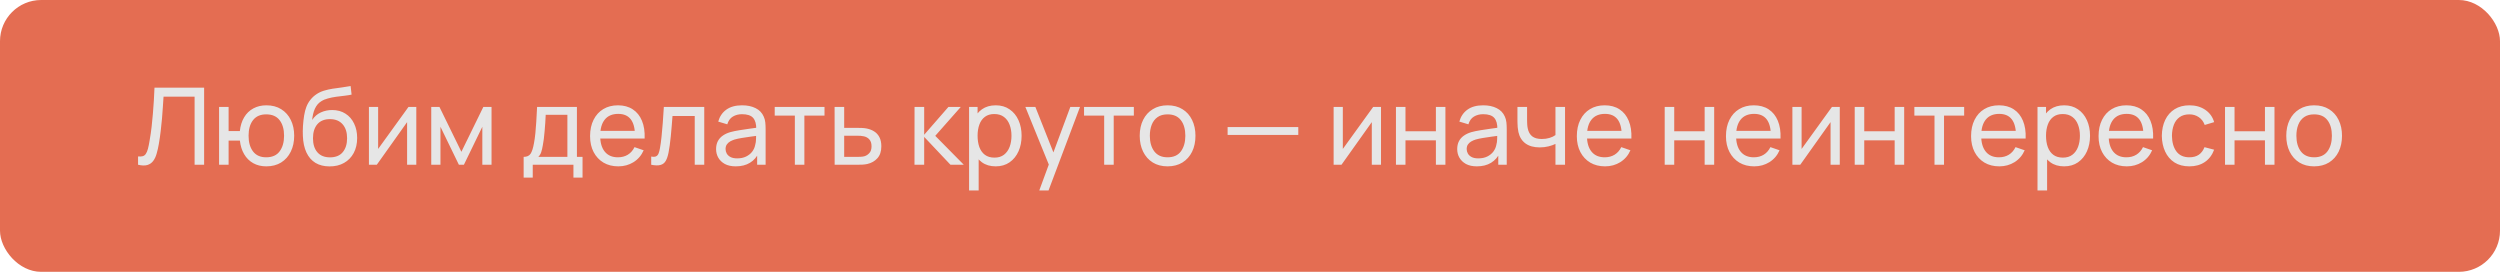 <?xml version="1.0" encoding="UTF-8"?> <svg xmlns="http://www.w3.org/2000/svg" width="607" height="66" viewBox="0 0 607 66" fill="none"><rect width="607" height="66" rx="10" fill="#E46D52"></rect><path d="M33.52 40V37.985C33.979 38.028 34.361 38.007 34.664 37.92C34.967 37.833 35.214 37.647 35.405 37.361C35.604 37.075 35.778 36.659 35.925 36.113C36.072 35.558 36.215 34.839 36.354 33.955C36.536 32.915 36.688 31.866 36.809 30.809C36.93 29.743 37.034 28.677 37.121 27.611C37.216 26.536 37.294 25.47 37.355 24.413C37.416 23.347 37.468 22.303 37.511 21.28H49.562V40H47.248V23.477H39.708C39.656 24.266 39.6 25.111 39.539 26.012C39.487 26.905 39.418 27.836 39.331 28.807C39.244 29.778 39.14 30.779 39.019 31.81C38.898 32.841 38.746 33.89 38.564 34.956C38.417 35.814 38.239 36.598 38.031 37.309C37.832 38.02 37.55 38.613 37.186 39.09C36.831 39.567 36.358 39.892 35.769 40.065C35.188 40.238 34.439 40.217 33.52 40ZM64.656 40.39C63.46 40.39 62.403 40.134 61.484 39.623C60.574 39.112 59.842 38.388 59.287 37.452C58.732 36.516 58.386 35.411 58.247 34.137H55.504V40H53.19V25.96H55.504V31.823H58.234C58.373 30.523 58.724 29.405 59.287 28.469C59.85 27.533 60.591 26.818 61.51 26.324C62.428 25.821 63.486 25.57 64.682 25.57C66.077 25.57 67.278 25.886 68.283 26.519C69.297 27.152 70.073 28.023 70.61 29.132C71.156 30.241 71.429 31.515 71.429 32.954C71.429 34.419 71.151 35.71 70.597 36.828C70.051 37.946 69.271 38.821 68.257 39.454C67.251 40.078 66.051 40.39 64.656 40.39ZM64.617 38.193C66.09 38.193 67.182 37.712 67.893 36.75C68.612 35.779 68.972 34.518 68.972 32.967C68.972 31.372 68.608 30.107 67.88 29.171C67.16 28.235 66.077 27.767 64.63 27.767C63.234 27.767 62.173 28.231 61.445 29.158C60.717 30.085 60.353 31.351 60.353 32.954C60.353 34.54 60.712 35.81 61.432 36.763C62.16 37.716 63.221 38.193 64.617 38.193ZM79.984 40.403C78.658 40.394 77.527 40.108 76.591 39.545C75.655 38.973 74.927 38.137 74.407 37.036C73.887 35.935 73.597 34.588 73.536 32.993C73.501 32.256 73.51 31.446 73.562 30.562C73.623 29.678 73.718 28.829 73.848 28.014C73.987 27.199 74.16 26.528 74.368 25.999C74.602 25.366 74.931 24.781 75.356 24.244C75.789 23.698 76.275 23.247 76.812 22.892C77.358 22.519 77.969 22.229 78.645 22.021C79.321 21.813 80.027 21.653 80.764 21.54C81.509 21.419 82.255 21.315 83 21.228C83.745 21.133 84.456 21.02 85.132 20.89L85.366 22.97C84.889 23.074 84.326 23.165 83.676 23.243C83.026 23.312 82.35 23.395 81.648 23.49C80.955 23.585 80.287 23.72 79.646 23.893C79.013 24.058 78.467 24.287 78.008 24.582C77.332 24.989 76.812 25.6 76.448 26.415C76.093 27.221 75.876 28.127 75.798 29.132C76.335 28.3 77.033 27.689 77.891 27.299C78.749 26.909 79.663 26.714 80.634 26.714C81.891 26.714 82.974 27.009 83.884 27.598C84.794 28.179 85.492 28.98 85.977 30.003C86.471 31.026 86.718 32.191 86.718 33.5C86.718 34.887 86.441 36.1 85.886 37.14C85.331 38.18 84.547 38.986 83.533 39.558C82.528 40.13 81.345 40.412 79.984 40.403ZM80.127 38.206C81.488 38.206 82.519 37.786 83.221 36.945C83.923 36.096 84.274 34.969 84.274 33.565C84.274 32.126 83.91 30.995 83.182 30.172C82.454 29.34 81.431 28.924 80.114 28.924C78.779 28.924 77.757 29.34 77.046 30.172C76.344 30.995 75.993 32.126 75.993 33.565C75.993 35.012 76.348 36.148 77.059 36.971C77.77 37.794 78.792 38.206 80.127 38.206ZM101.08 25.96V40H98.844V29.652L91.486 40H89.575V25.96H91.811V36.165L99.182 25.96H101.08ZM104.707 40V25.96H106.696L112.026 36.854L117.356 25.96H119.345V40H117.109V30.783L112.637 40H111.415L106.943 30.783V40H104.707ZM127.141 43.12V38.089C127.93 38.089 128.493 37.833 128.831 37.322C129.169 36.802 129.442 35.948 129.65 34.761C129.789 34.016 129.902 33.218 129.988 32.369C130.075 31.52 130.149 30.575 130.209 29.535C130.279 28.486 130.344 27.295 130.404 25.96H140.076V38.089H141.441V43.12H139.231V40H129.351V43.12H127.141ZM130.703 38.089H137.762V27.871H132.497C132.471 28.486 132.437 29.132 132.393 29.808C132.35 30.475 132.298 31.143 132.237 31.81C132.185 32.477 132.12 33.11 132.042 33.708C131.973 34.297 131.891 34.826 131.795 35.294C131.683 35.944 131.553 36.494 131.405 36.945C131.258 37.396 131.024 37.777 130.703 38.089ZM150.134 40.39C148.756 40.39 147.552 40.087 146.52 39.48C145.498 38.865 144.7 38.011 144.128 36.919C143.556 35.818 143.27 34.536 143.27 33.071C143.27 31.537 143.552 30.211 144.115 29.093C144.679 27.966 145.463 27.1 146.468 26.493C147.482 25.878 148.67 25.57 150.03 25.57C151.443 25.57 152.643 25.895 153.631 26.545C154.628 27.195 155.373 28.122 155.867 29.327C156.37 30.532 156.587 31.966 156.517 33.63H154.177V32.798C154.151 31.073 153.8 29.786 153.124 28.937C152.448 28.079 151.443 27.65 150.108 27.65C148.678 27.65 147.591 28.109 146.845 29.028C146.1 29.947 145.727 31.264 145.727 32.98C145.727 34.635 146.1 35.918 146.845 36.828C147.591 37.738 148.652 38.193 150.03 38.193C150.958 38.193 151.764 37.981 152.448 37.556C153.133 37.131 153.67 36.52 154.06 35.723L156.283 36.49C155.737 37.729 154.914 38.691 153.813 39.376C152.721 40.052 151.495 40.39 150.134 40.39ZM144.947 33.63V31.771H155.321V33.63H144.947ZM158.112 40V38.011C158.632 38.106 159.026 38.089 159.295 37.959C159.572 37.82 159.776 37.582 159.906 37.244C160.044 36.897 160.157 36.464 160.244 35.944C160.391 35.121 160.517 34.202 160.621 33.188C160.733 32.174 160.833 31.065 160.92 29.86C161.015 28.647 161.102 27.347 161.18 25.96H170.995V40H168.681V28.157H163.286C163.234 28.954 163.169 29.773 163.091 30.614C163.021 31.455 162.948 32.274 162.87 33.071C162.792 33.86 162.705 34.596 162.61 35.281C162.523 35.957 162.428 36.542 162.324 37.036C162.159 37.885 161.929 38.566 161.635 39.077C161.34 39.58 160.915 39.905 160.361 40.052C159.806 40.208 159.056 40.191 158.112 40ZM178.637 40.39C177.589 40.39 176.709 40.199 175.998 39.818C175.296 39.428 174.763 38.917 174.399 38.284C174.044 37.651 173.866 36.958 173.866 36.204C173.866 35.467 174.005 34.83 174.282 34.293C174.568 33.747 174.967 33.296 175.478 32.941C175.99 32.577 176.601 32.291 177.311 32.083C177.979 31.901 178.724 31.745 179.547 31.615C180.379 31.476 181.22 31.351 182.069 31.238C182.919 31.125 183.712 31.017 184.448 30.913L183.616 31.394C183.642 30.146 183.391 29.223 182.862 28.625C182.342 28.027 181.441 27.728 180.158 27.728C179.309 27.728 178.564 27.923 177.922 28.313C177.29 28.694 176.843 29.318 176.583 30.185L174.386 29.522C174.724 28.291 175.379 27.325 176.349 26.623C177.32 25.921 178.598 25.57 180.184 25.57C181.458 25.57 182.55 25.8 183.46 26.259C184.379 26.71 185.038 27.394 185.436 28.313C185.636 28.746 185.761 29.219 185.813 29.73C185.865 30.233 185.891 30.761 185.891 31.316V40H183.837V36.633L184.318 36.945C183.79 38.08 183.049 38.938 182.095 39.519C181.151 40.1 179.998 40.39 178.637 40.39ZM178.988 38.453C179.82 38.453 180.54 38.306 181.146 38.011C181.762 37.708 182.256 37.313 182.628 36.828C183.001 36.334 183.244 35.797 183.356 35.216C183.486 34.783 183.556 34.302 183.564 33.773C183.582 33.236 183.59 32.824 183.59 32.538L184.396 32.889C183.642 32.993 182.901 33.093 182.173 33.188C181.445 33.283 180.756 33.387 180.106 33.5C179.456 33.604 178.871 33.73 178.351 33.877C177.97 33.998 177.61 34.154 177.272 34.345C176.943 34.536 176.674 34.783 176.466 35.086C176.267 35.381 176.167 35.749 176.167 36.191C176.167 36.572 176.263 36.936 176.453 37.283C176.653 37.63 176.956 37.911 177.363 38.128C177.779 38.345 178.321 38.453 178.988 38.453ZM192.989 40V28.066H188.101V25.96H200.191V28.066H195.303V40H192.989ZM202.652 40L202.639 25.96H204.966V31.043H207.995C208.402 31.043 208.818 31.052 209.243 31.069C209.668 31.086 210.036 31.125 210.348 31.186C211.076 31.325 211.713 31.567 212.259 31.914C212.805 32.261 213.23 32.733 213.533 33.331C213.836 33.92 213.988 34.653 213.988 35.528C213.988 36.741 213.672 37.703 213.039 38.414C212.415 39.116 211.596 39.584 210.582 39.818C210.235 39.896 209.837 39.948 209.386 39.974C208.944 39.991 208.524 40 208.125 40H202.652ZM204.966 38.089H208.164C208.424 38.089 208.714 38.08 209.035 38.063C209.356 38.046 209.642 38.002 209.893 37.933C210.335 37.803 210.729 37.547 211.076 37.166C211.431 36.785 211.609 36.239 211.609 35.528C211.609 34.809 211.436 34.254 211.089 33.864C210.751 33.474 210.305 33.218 209.75 33.097C209.499 33.036 209.234 32.997 208.957 32.98C208.68 32.963 208.415 32.954 208.164 32.954H204.966V38.089ZM222.037 40L222.05 25.96H224.39V32.72L230.279 25.96H233.282L227.081 32.98L234.01 40H230.773L224.39 33.24V40H222.037ZM241.752 40.39C240.435 40.39 239.326 40.065 238.424 39.415C237.523 38.756 236.838 37.868 236.37 36.75C235.911 35.623 235.681 34.362 235.681 32.967C235.681 31.554 235.911 30.289 236.37 29.171C236.838 28.053 237.523 27.173 238.424 26.532C239.334 25.891 240.448 25.57 241.765 25.57C243.065 25.57 244.183 25.895 245.119 26.545C246.064 27.186 246.788 28.066 247.29 29.184C247.793 30.302 248.044 31.563 248.044 32.967C248.044 34.371 247.793 35.632 247.29 36.75C246.788 37.868 246.064 38.756 245.119 39.415C244.183 40.065 243.061 40.39 241.752 40.39ZM235.291 46.24V25.96H237.358V36.295H237.618V46.24H235.291ZM241.466 38.271C242.394 38.271 243.161 38.037 243.767 37.569C244.374 37.101 244.829 36.468 245.132 35.671C245.436 34.865 245.587 33.964 245.587 32.967C245.587 31.979 245.436 31.086 245.132 30.289C244.838 29.492 244.378 28.859 243.754 28.391C243.139 27.923 242.355 27.689 241.401 27.689C240.491 27.689 239.737 27.914 239.139 28.365C238.541 28.807 238.095 29.427 237.8 30.224C237.506 31.013 237.358 31.927 237.358 32.967C237.358 33.99 237.501 34.904 237.787 35.71C238.082 36.507 238.533 37.136 239.139 37.595C239.746 38.046 240.522 38.271 241.466 38.271ZM252.336 46.24L255.053 38.856L255.092 41.04L248.956 25.96H251.387L256.197 38.089H255.365L259.876 25.96H262.229L254.585 46.24H252.336ZM268.095 40V28.066H263.207V25.96H275.297V28.066H270.409V40H268.095ZM283.484 40.39C282.088 40.39 280.884 40.074 279.87 39.441C278.864 38.808 278.089 37.933 277.543 36.815C276.997 35.697 276.724 34.414 276.724 32.967C276.724 31.494 277.001 30.202 277.556 29.093C278.11 27.984 278.895 27.121 279.909 26.506C280.923 25.882 282.114 25.57 283.484 25.57C284.888 25.57 286.097 25.886 287.111 26.519C288.125 27.143 288.9 28.014 289.438 29.132C289.984 30.241 290.257 31.52 290.257 32.967C290.257 34.432 289.984 35.723 289.438 36.841C288.892 37.95 288.112 38.821 287.098 39.454C286.084 40.078 284.879 40.39 283.484 40.39ZM283.484 38.193C284.94 38.193 286.023 37.708 286.734 36.737C287.444 35.766 287.8 34.51 287.8 32.967C287.8 31.381 287.44 30.12 286.721 29.184C286.001 28.239 284.922 27.767 283.484 27.767C282.504 27.767 281.698 27.988 281.066 28.43C280.433 28.872 279.961 29.483 279.649 30.263C279.337 31.043 279.181 31.944 279.181 32.967C279.181 34.544 279.545 35.81 280.273 36.763C281.001 37.716 282.071 38.193 283.484 38.193ZM298.064 32.759V30.848H315.224V32.759H298.064ZM335.308 25.96V40H333.072V29.652L325.714 40H323.803V25.96H326.039V36.165L333.41 25.96H335.308ZM338.936 40V25.96H341.25V31.875H348.634V25.96H350.948V40H348.634V34.072H341.25V40H338.936ZM358.581 40.39C357.532 40.39 356.652 40.199 355.942 39.818C355.24 39.428 354.707 38.917 354.343 38.284C353.987 37.651 353.81 36.958 353.81 36.204C353.81 35.467 353.948 34.83 354.226 34.293C354.512 33.747 354.91 33.296 355.422 32.941C355.933 32.577 356.544 32.291 357.255 32.083C357.922 31.901 358.667 31.745 359.491 31.615C360.323 31.476 361.163 31.351 362.013 31.238C362.862 31.125 363.655 31.017 364.392 30.913L363.56 31.394C363.586 30.146 363.334 29.223 362.806 28.625C362.286 28.027 361.384 27.728 360.102 27.728C359.252 27.728 358.507 27.923 357.866 28.313C357.233 28.694 356.787 29.318 356.527 30.185L354.33 29.522C354.668 28.291 355.322 27.325 356.293 26.623C357.263 25.921 358.542 25.57 360.128 25.57C361.402 25.57 362.494 25.8 363.404 26.259C364.322 26.71 364.981 27.394 365.38 28.313C365.579 28.746 365.705 29.219 365.757 29.73C365.809 30.233 365.835 30.761 365.835 31.316V40H363.781V36.633L364.262 36.945C363.733 38.08 362.992 38.938 362.039 39.519C361.094 40.1 359.941 40.39 358.581 40.39ZM358.932 38.453C359.764 38.453 360.483 38.306 361.09 38.011C361.705 37.708 362.199 37.313 362.572 36.828C362.944 36.334 363.187 35.797 363.3 35.216C363.43 34.783 363.499 34.302 363.508 33.773C363.525 33.236 363.534 32.824 363.534 32.538L364.34 32.889C363.586 32.993 362.845 33.093 362.117 33.188C361.389 33.283 360.7 33.387 360.05 33.5C359.4 33.604 358.815 33.73 358.295 33.877C357.913 33.998 357.554 34.154 357.216 34.345C356.886 34.536 356.618 34.783 356.41 35.086C356.21 35.381 356.111 35.749 356.111 36.191C356.111 36.572 356.206 36.936 356.397 37.283C356.596 37.63 356.899 37.911 357.307 38.128C357.723 38.345 358.264 38.453 358.932 38.453ZM377.665 40V34.943C377.197 35.177 376.629 35.376 375.962 35.541C375.303 35.706 374.597 35.788 373.843 35.788C372.413 35.788 371.26 35.467 370.385 34.826C369.509 34.185 368.937 33.262 368.669 32.057C368.591 31.693 368.534 31.316 368.5 30.926C368.474 30.536 368.456 30.181 368.448 29.86C368.439 29.539 368.435 29.305 368.435 29.158V25.96H370.775V29.158C370.775 29.409 370.783 29.721 370.801 30.094C370.818 30.458 370.861 30.813 370.931 31.16C371.104 32.018 371.464 32.664 372.01 33.097C372.564 33.53 373.344 33.747 374.35 33.747C375.026 33.747 375.65 33.66 376.222 33.487C376.794 33.314 377.275 33.084 377.665 32.798V25.96H379.992V40H377.665ZM389.72 40.39C388.342 40.39 387.138 40.087 386.106 39.48C385.084 38.865 384.286 38.011 383.714 36.919C383.142 35.818 382.856 34.536 382.856 33.071C382.856 31.537 383.138 30.211 383.701 29.093C384.265 27.966 385.049 27.1 386.054 26.493C387.068 25.878 388.256 25.57 389.616 25.57C391.029 25.57 392.229 25.895 393.217 26.545C394.214 27.195 394.959 28.122 395.453 29.327C395.956 30.532 396.173 31.966 396.103 33.63H393.763V32.798C393.737 31.073 393.386 29.786 392.71 28.937C392.034 28.079 391.029 27.65 389.694 27.65C388.264 27.65 387.177 28.109 386.431 29.028C385.686 29.947 385.313 31.264 385.313 32.98C385.313 34.635 385.686 35.918 386.431 36.828C387.177 37.738 388.238 38.193 389.616 38.193C390.544 38.193 391.35 37.981 392.034 37.556C392.719 37.131 393.256 36.52 393.646 35.723L395.869 36.49C395.323 37.729 394.5 38.691 393.399 39.376C392.307 40.052 391.081 40.39 389.72 40.39ZM384.533 33.63V31.771H394.907V33.63H384.533ZM404.19 40V25.96H406.504V31.875H413.888V25.96H416.202V40H413.888V34.072H406.504V40H404.19ZM425.927 40.39C424.549 40.39 423.345 40.087 422.313 39.48C421.291 38.865 420.493 38.011 419.921 36.919C419.349 35.818 419.063 34.536 419.063 33.071C419.063 31.537 419.345 30.211 419.908 29.093C420.472 27.966 421.256 27.1 422.261 26.493C423.275 25.878 424.463 25.57 425.823 25.57C427.236 25.57 428.436 25.895 429.424 26.545C430.421 27.195 431.166 28.122 431.66 29.327C432.163 30.532 432.38 31.966 432.31 33.63H429.97V32.798C429.944 31.073 429.593 29.786 428.917 28.937C428.241 28.079 427.236 27.65 425.901 27.65C424.471 27.65 423.384 28.109 422.638 29.028C421.893 29.947 421.52 31.264 421.52 32.98C421.52 34.635 421.893 35.918 422.638 36.828C423.384 37.738 424.445 38.193 425.823 38.193C426.751 38.193 427.557 37.981 428.241 37.556C428.926 37.131 429.463 36.52 429.853 35.723L432.076 36.49C431.53 37.729 430.707 38.691 429.606 39.376C428.514 40.052 427.288 40.39 425.927 40.39ZM420.74 33.63V31.771H431.114V33.63H420.74ZM446.697 25.96V40H444.461V29.652L437.103 40H435.192V25.96H437.428V36.165L444.799 25.96H446.697ZM450.325 40V25.96H452.639V31.875H460.023V25.96H462.337V40H460.023V34.072H452.639V40H450.325ZM469.696 40V28.066H464.808V25.96H476.898V28.066H472.01V40H469.696ZM485.443 40.39C484.065 40.39 482.86 40.087 481.829 39.48C480.806 38.865 480.009 38.011 479.437 36.919C478.865 35.818 478.579 34.536 478.579 33.071C478.579 31.537 478.861 30.211 479.424 29.093C479.987 27.966 480.772 27.1 481.777 26.493C482.791 25.878 483.978 25.57 485.339 25.57C486.752 25.57 487.952 25.895 488.94 26.545C489.937 27.195 490.682 28.122 491.176 29.327C491.679 30.532 491.895 31.966 491.826 33.63H489.486V32.798C489.46 31.073 489.109 29.786 488.433 28.937C487.757 28.079 486.752 27.65 485.417 27.65C483.987 27.65 482.899 28.109 482.154 29.028C481.409 29.947 481.036 31.264 481.036 32.98C481.036 34.635 481.409 35.918 482.154 36.828C482.899 37.738 483.961 38.193 485.339 38.193C486.266 38.193 487.072 37.981 487.757 37.556C488.442 37.131 488.979 36.52 489.369 35.723L491.592 36.49C491.046 37.729 490.223 38.691 489.122 39.376C488.03 40.052 486.804 40.39 485.443 40.39ZM480.256 33.63V31.771H490.63V33.63H480.256ZM501.168 40.39C499.851 40.39 498.742 40.065 497.84 39.415C496.939 38.756 496.254 37.868 495.786 36.75C495.327 35.623 495.097 34.362 495.097 32.967C495.097 31.554 495.327 30.289 495.786 29.171C496.254 28.053 496.939 27.173 497.84 26.532C498.75 25.891 499.864 25.57 501.181 25.57C502.481 25.57 503.599 25.895 504.535 26.545C505.48 27.186 506.204 28.066 506.706 29.184C507.209 30.302 507.46 31.563 507.46 32.967C507.46 34.371 507.209 35.632 506.706 36.75C506.204 37.868 505.48 38.756 504.535 39.415C503.599 40.065 502.477 40.39 501.168 40.39ZM494.707 46.24V25.96H496.774V36.295H497.034V46.24H494.707ZM500.882 38.271C501.81 38.271 502.577 38.037 503.183 37.569C503.79 37.101 504.245 36.468 504.548 35.671C504.852 34.865 505.003 33.964 505.003 32.967C505.003 31.979 504.852 31.086 504.548 30.289C504.254 29.492 503.794 28.859 503.17 28.391C502.555 27.923 501.771 27.689 500.817 27.689C499.907 27.689 499.153 27.914 498.555 28.365C497.957 28.807 497.511 29.427 497.216 30.224C496.922 31.013 496.774 31.927 496.774 32.967C496.774 33.99 496.917 34.904 497.203 35.71C497.498 36.507 497.949 37.136 498.555 37.595C499.162 38.046 499.938 38.271 500.882 38.271ZM516.394 40.39C515.016 40.39 513.812 40.087 512.78 39.48C511.758 38.865 510.96 38.011 510.388 36.919C509.816 35.818 509.53 34.536 509.53 33.071C509.53 31.537 509.812 30.211 510.375 29.093C510.939 27.966 511.723 27.1 512.728 26.493C513.742 25.878 514.93 25.57 516.29 25.57C517.703 25.57 518.903 25.895 519.891 26.545C520.888 27.195 521.633 28.122 522.127 29.327C522.63 30.532 522.847 31.966 522.777 33.63H520.437V32.798C520.411 31.073 520.06 29.786 519.384 28.937C518.708 28.079 517.703 27.65 516.368 27.65C514.938 27.65 513.851 28.109 513.105 29.028C512.36 29.947 511.987 31.264 511.987 32.98C511.987 34.635 512.36 35.918 513.105 36.828C513.851 37.738 514.912 38.193 516.29 38.193C517.218 38.193 518.024 37.981 518.708 37.556C519.393 37.131 519.93 36.52 520.32 35.723L522.543 36.49C521.997 37.729 521.174 38.691 520.073 39.376C518.981 40.052 517.755 40.39 516.394 40.39ZM511.207 33.63V31.771H521.581V33.63H511.207ZM531.587 40.39C530.165 40.39 528.956 40.074 527.96 39.441C526.972 38.8 526.218 37.92 525.698 36.802C525.178 35.684 524.909 34.41 524.892 32.98C524.909 31.515 525.182 30.228 525.711 29.119C526.248 28.001 527.015 27.13 528.012 26.506C529.008 25.882 530.209 25.57 531.613 25.57C533.095 25.57 534.369 25.934 535.435 26.662C536.509 27.39 537.229 28.387 537.593 29.652L535.305 30.341C535.01 29.526 534.529 28.894 533.862 28.443C533.203 27.992 532.445 27.767 531.587 27.767C530.625 27.767 529.832 27.992 529.208 28.443C528.584 28.885 528.12 29.5 527.817 30.289C527.513 31.069 527.357 31.966 527.349 32.98C527.366 34.54 527.726 35.801 528.428 36.763C529.138 37.716 530.191 38.193 531.587 38.193C532.505 38.193 533.268 37.985 533.875 37.569C534.481 37.144 534.941 36.533 535.253 35.736L537.593 36.347C537.107 37.656 536.349 38.657 535.318 39.35C534.286 40.043 533.043 40.39 531.587 40.39ZM540.233 40V25.96H542.547V31.875H549.931V25.96H552.245V40H549.931V34.072H542.547V40H540.233ZM561.866 40.39C560.471 40.39 559.266 40.074 558.252 39.441C557.247 38.808 556.471 37.933 555.925 36.815C555.379 35.697 555.106 34.414 555.106 32.967C555.106 31.494 555.384 30.202 555.938 29.093C556.493 27.984 557.277 27.121 558.291 26.506C559.305 25.882 560.497 25.57 561.866 25.57C563.27 25.57 564.479 25.886 565.493 26.519C566.507 27.143 567.283 28.014 567.82 29.132C568.366 30.241 568.639 31.52 568.639 32.967C568.639 34.432 568.366 35.723 567.82 36.841C567.274 37.95 566.494 38.821 565.48 39.454C564.466 40.078 563.262 40.39 561.866 40.39ZM561.866 38.193C563.322 38.193 564.406 37.708 565.116 36.737C565.827 35.766 566.182 34.51 566.182 32.967C566.182 31.381 565.823 30.12 565.103 29.184C564.384 28.239 563.305 27.767 561.866 27.767C560.887 27.767 560.081 27.988 559.448 28.43C558.816 28.872 558.343 29.483 558.031 30.263C557.719 31.043 557.563 31.944 557.563 32.967C557.563 34.544 557.927 35.81 558.655 36.763C559.383 37.716 560.454 38.193 561.866 38.193Z" fill="#E6E6E6"></path></svg> 